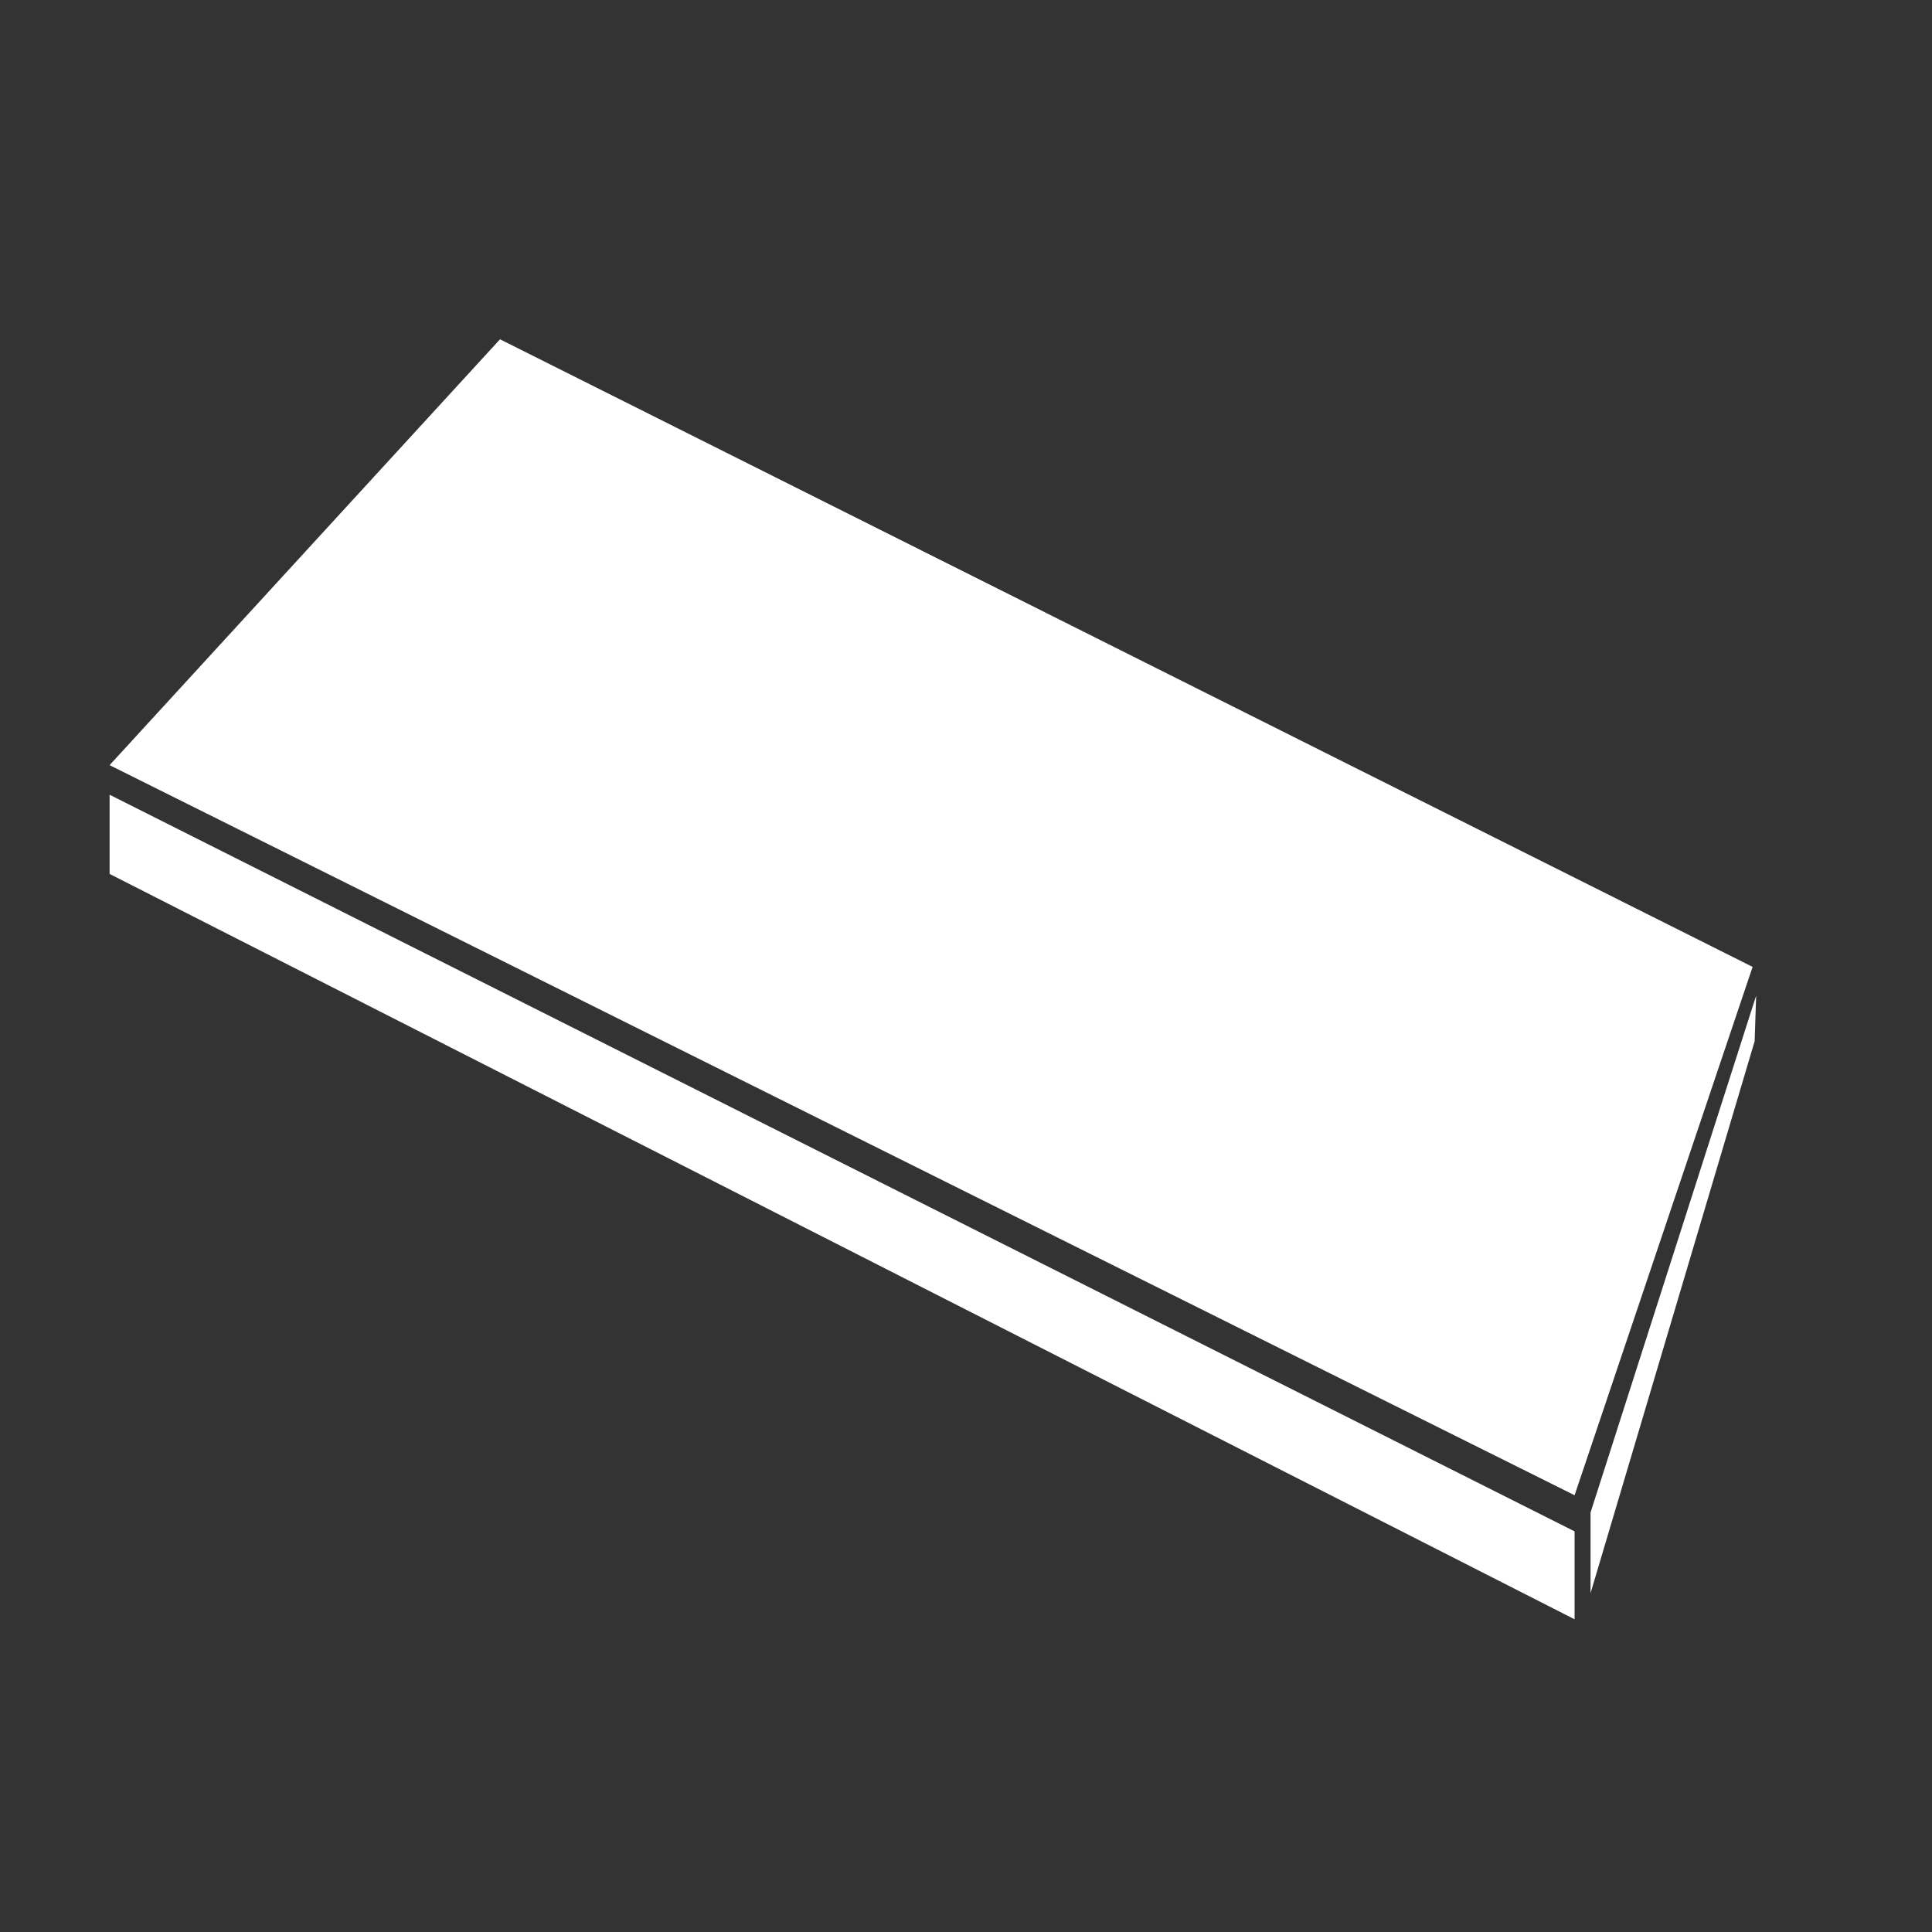 <?xml version="1.0" encoding="UTF-8"?>
<svg xmlns="http://www.w3.org/2000/svg" id="uuid-a6ca075b-7dc3-440b-84c5-504a891a789f" data-name="Livello 1" width="50mm" height="50mm" viewBox="0 0 141.73 141.73">
  <rect x="0" y="0" width="141.73" height="141.73" fill="#333333" stroke="none"/>
  <defs>
    <style>
      .uuid-0de4c2fc-4669-47d2-9bb7-406a348a97b8 {
        fill: #fff;
      }
    </style>
  </defs>
  <polygon class="uuid-0de4c2fc-4669-47d2-9bb7-406a348a97b8" points="8.04 56.13 36.68 24.89 128.57 70.93 115.51 109.69 8.04 56.13"></polygon>
  <polygon class="uuid-0de4c2fc-4669-47d2-9bb7-406a348a97b8" points="8.04 58.3 8.04 64.11 115.51 118.79 115.51 112.34 8.04 58.3"></polygon>
  <polygon class="uuid-0de4c2fc-4669-47d2-9bb7-406a348a97b8" points="128.83 73.04 116.68 110.96 116.68 116.88 128.72 76.38 128.83 73.04"></polygon>
</svg>
